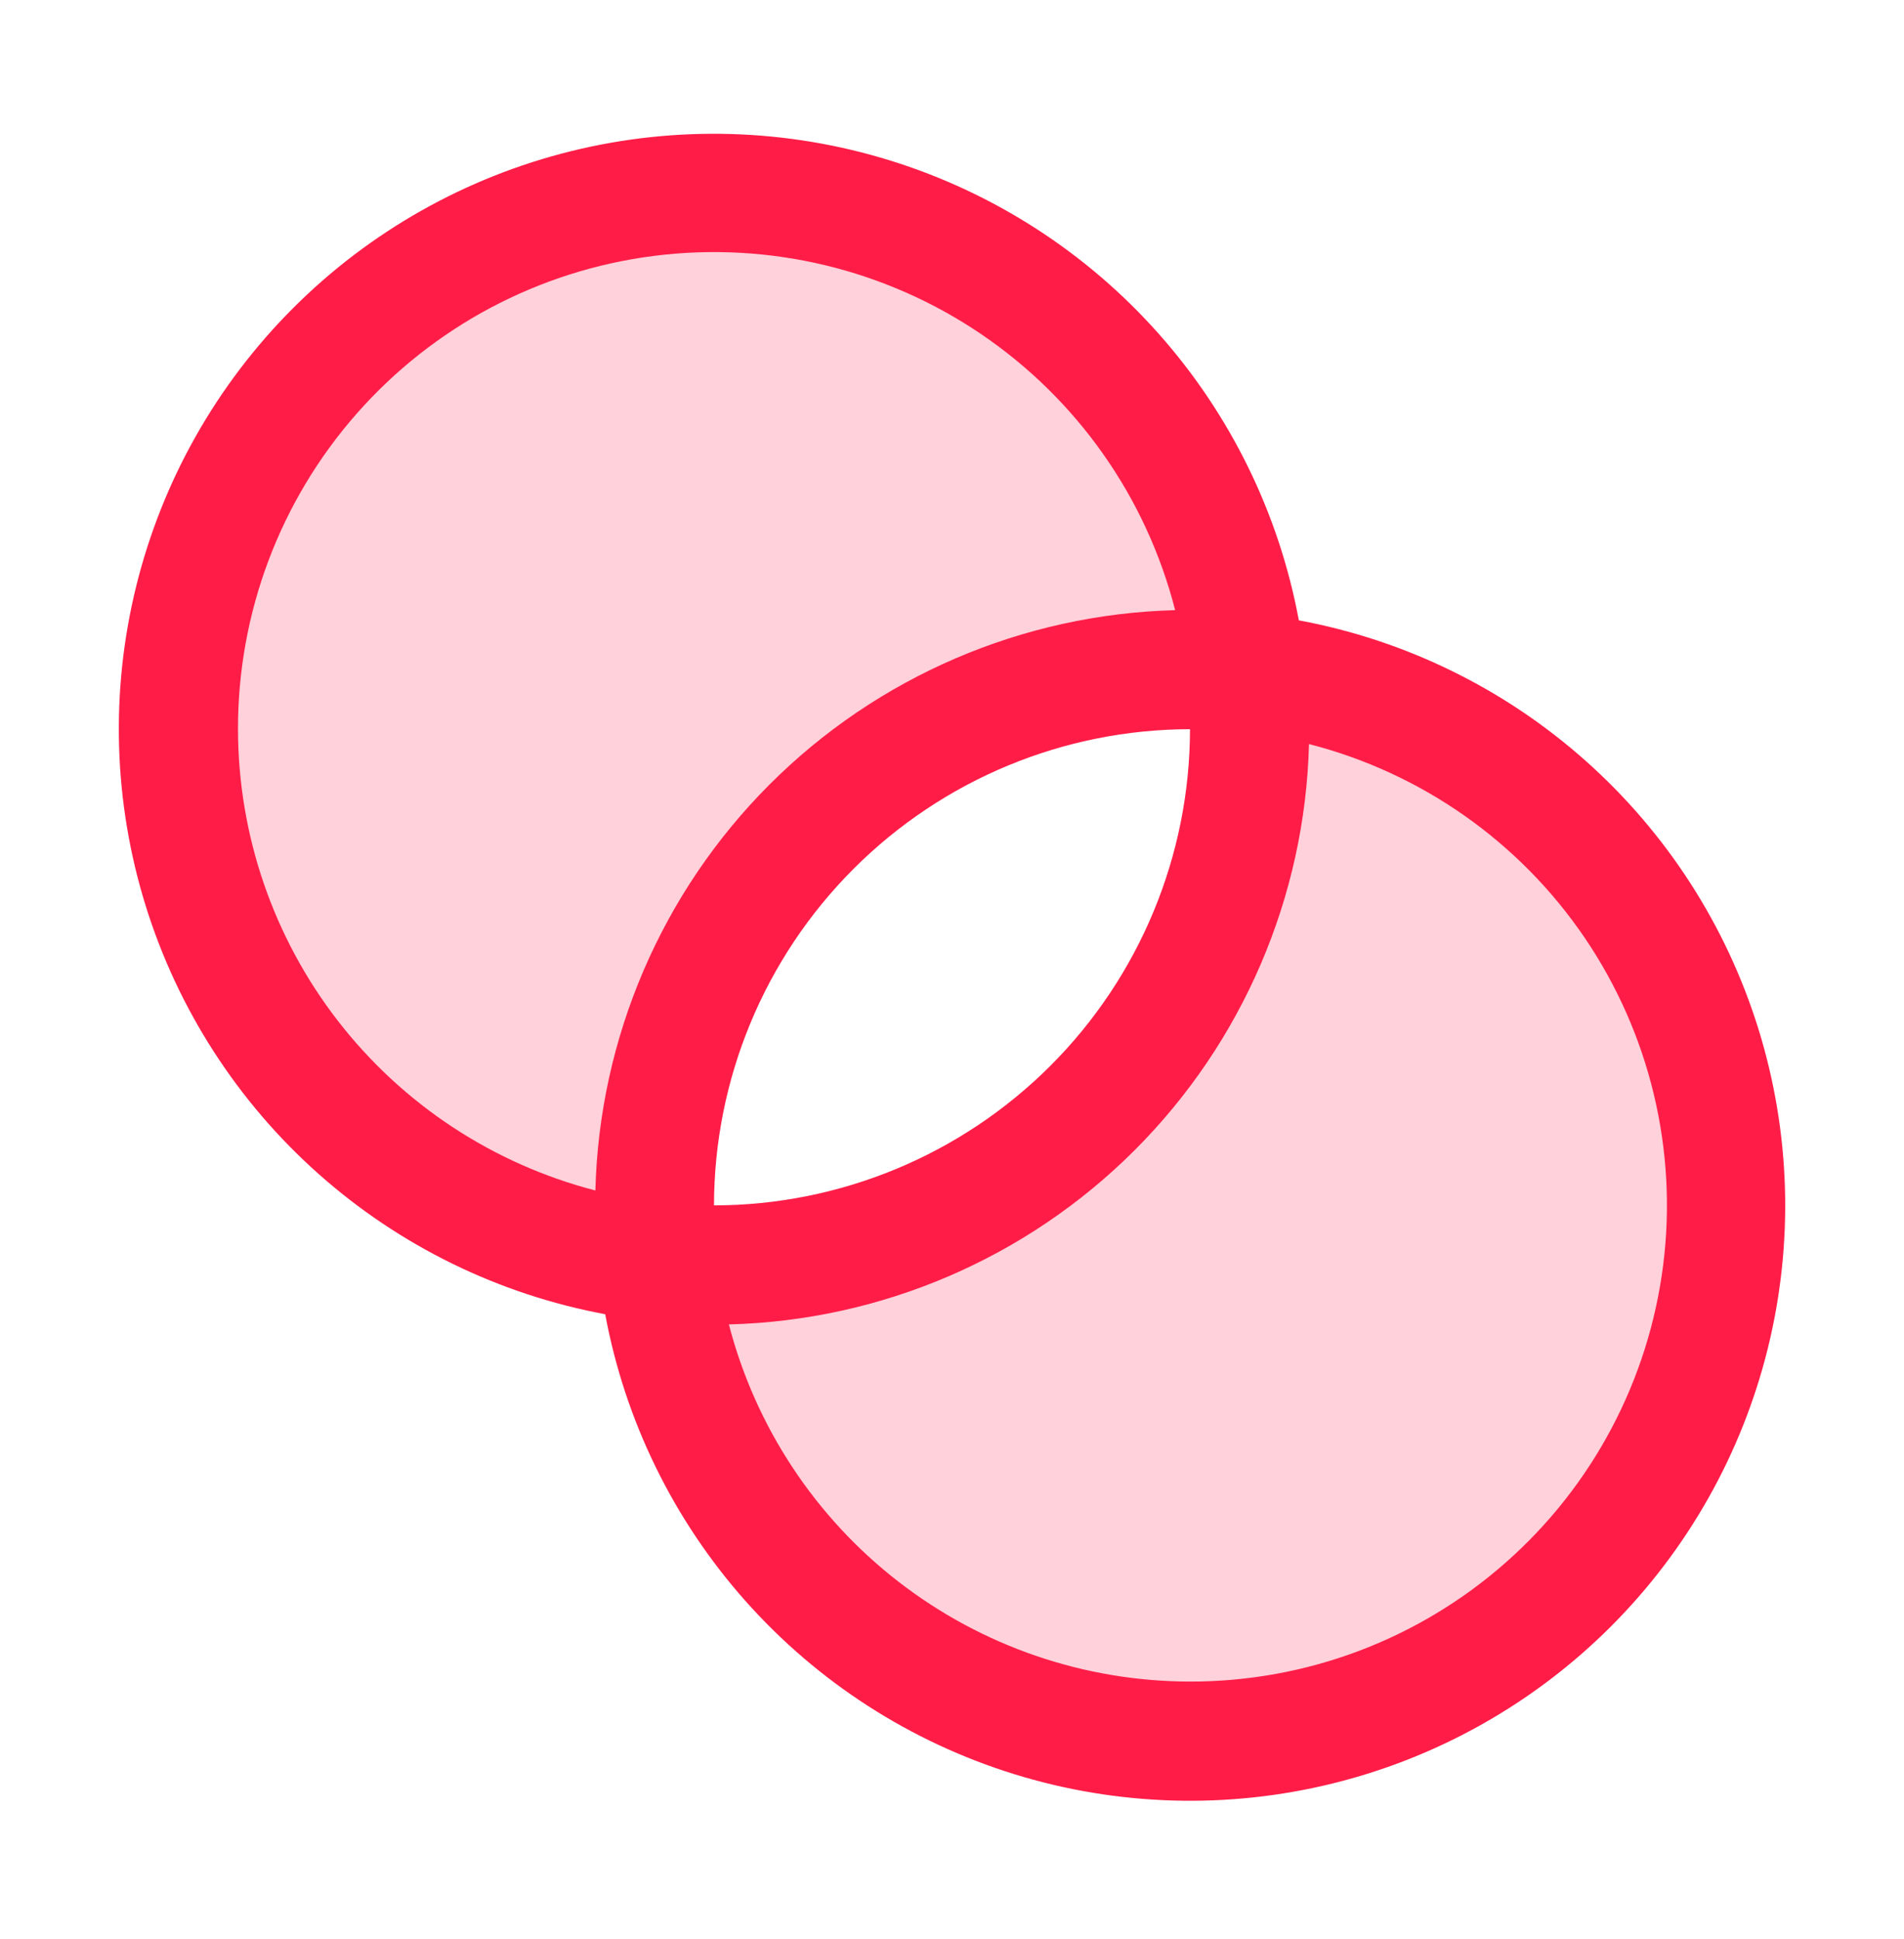<svg width="56" height="57" viewBox="0 0 56 57" fill="none" xmlns="http://www.w3.org/2000/svg">
<path opacity="0.2" d="M19.25 35.439C19.25 35.994 19.279 36.549 19.337 37.101C16.381 36.787 13.573 35.643 11.24 33.8C8.906 31.957 7.142 29.492 6.151 26.689C5.16 23.886 4.983 20.859 5.64 17.959C6.297 15.059 7.761 12.405 9.864 10.302C11.966 8.2 14.621 6.735 17.52 6.079C20.42 5.422 23.447 5.599 26.25 6.59C29.053 7.581 31.519 9.345 33.361 11.679C35.204 14.012 36.349 16.82 36.662 19.776C36.11 19.718 35.555 19.689 35 19.689C30.823 19.689 26.817 21.348 23.863 24.302C20.909 27.255 19.25 31.262 19.25 35.439ZM36.662 19.776C36.72 20.328 36.75 20.883 36.75 21.439C36.75 25.616 35.091 29.622 32.137 32.576C29.183 35.529 25.177 37.189 21 37.189C20.445 37.188 19.89 37.159 19.337 37.101C19.651 40.058 20.796 42.865 22.639 45.199C24.481 47.532 26.947 49.297 29.75 50.288C32.553 51.279 35.58 51.456 38.48 50.799C41.379 50.142 44.034 48.678 46.136 46.575C48.239 44.473 49.703 41.818 50.36 38.918C51.017 36.018 50.84 32.992 49.849 30.189C48.858 27.385 47.093 24.92 44.76 23.077C42.426 21.235 39.619 20.09 36.662 19.776Z" fill="#FF1D48"/>
<path d="M38.201 18.238C37.619 15.104 36.191 12.188 34.073 9.806C31.955 7.423 29.226 5.664 26.181 4.719C23.137 3.775 19.892 3.679 16.797 4.444C13.702 5.209 10.874 6.804 8.62 9.059C6.366 11.313 4.77 14.14 4.006 17.235C3.241 20.33 3.336 23.575 4.281 26.62C5.226 29.665 6.984 32.394 9.367 34.512C11.75 36.63 14.665 38.057 17.8 38.639C18.382 41.773 19.809 44.689 21.927 47.072C24.046 49.455 26.774 51.213 29.819 52.158C32.864 53.103 36.109 53.198 39.204 52.433C42.299 51.669 45.126 50.073 47.38 47.819C49.635 45.564 51.23 42.737 51.995 39.642C52.76 36.547 52.664 33.302 51.72 30.258C50.775 27.213 49.016 24.484 46.633 22.366C44.251 20.247 41.335 18.82 38.201 18.238ZM7 21.439C6.994 18.026 8.233 14.729 10.487 12.166C12.74 9.604 15.851 7.953 19.237 7.523C22.622 7.093 26.047 7.914 28.87 9.832C31.692 11.75 33.716 14.633 34.563 17.939C30.076 18.057 25.805 19.892 22.632 23.067C19.459 26.242 17.626 30.514 17.511 35.001C14.505 34.223 11.842 32.47 9.939 30.015C8.037 27.561 7.003 24.544 7 21.439ZM35 21.439C34.996 25.151 33.52 28.709 30.895 31.334C28.271 33.958 24.712 35.435 21 35.439C21.004 31.727 22.481 28.168 25.105 25.544C27.73 22.919 31.288 21.443 35 21.439ZM35 49.439C31.896 49.436 28.881 48.404 26.427 46.504C23.972 44.604 22.218 41.943 21.438 38.939C25.927 38.824 30.2 36.989 33.375 33.814C36.55 30.639 38.385 26.365 38.5 21.876C41.806 22.723 44.689 24.747 46.607 27.569C48.525 30.392 49.346 33.817 48.916 37.202C48.486 40.587 46.835 43.699 44.272 45.952C41.71 48.206 38.413 49.445 35 49.439Z" fill="#FF1D48"/>
</svg>
